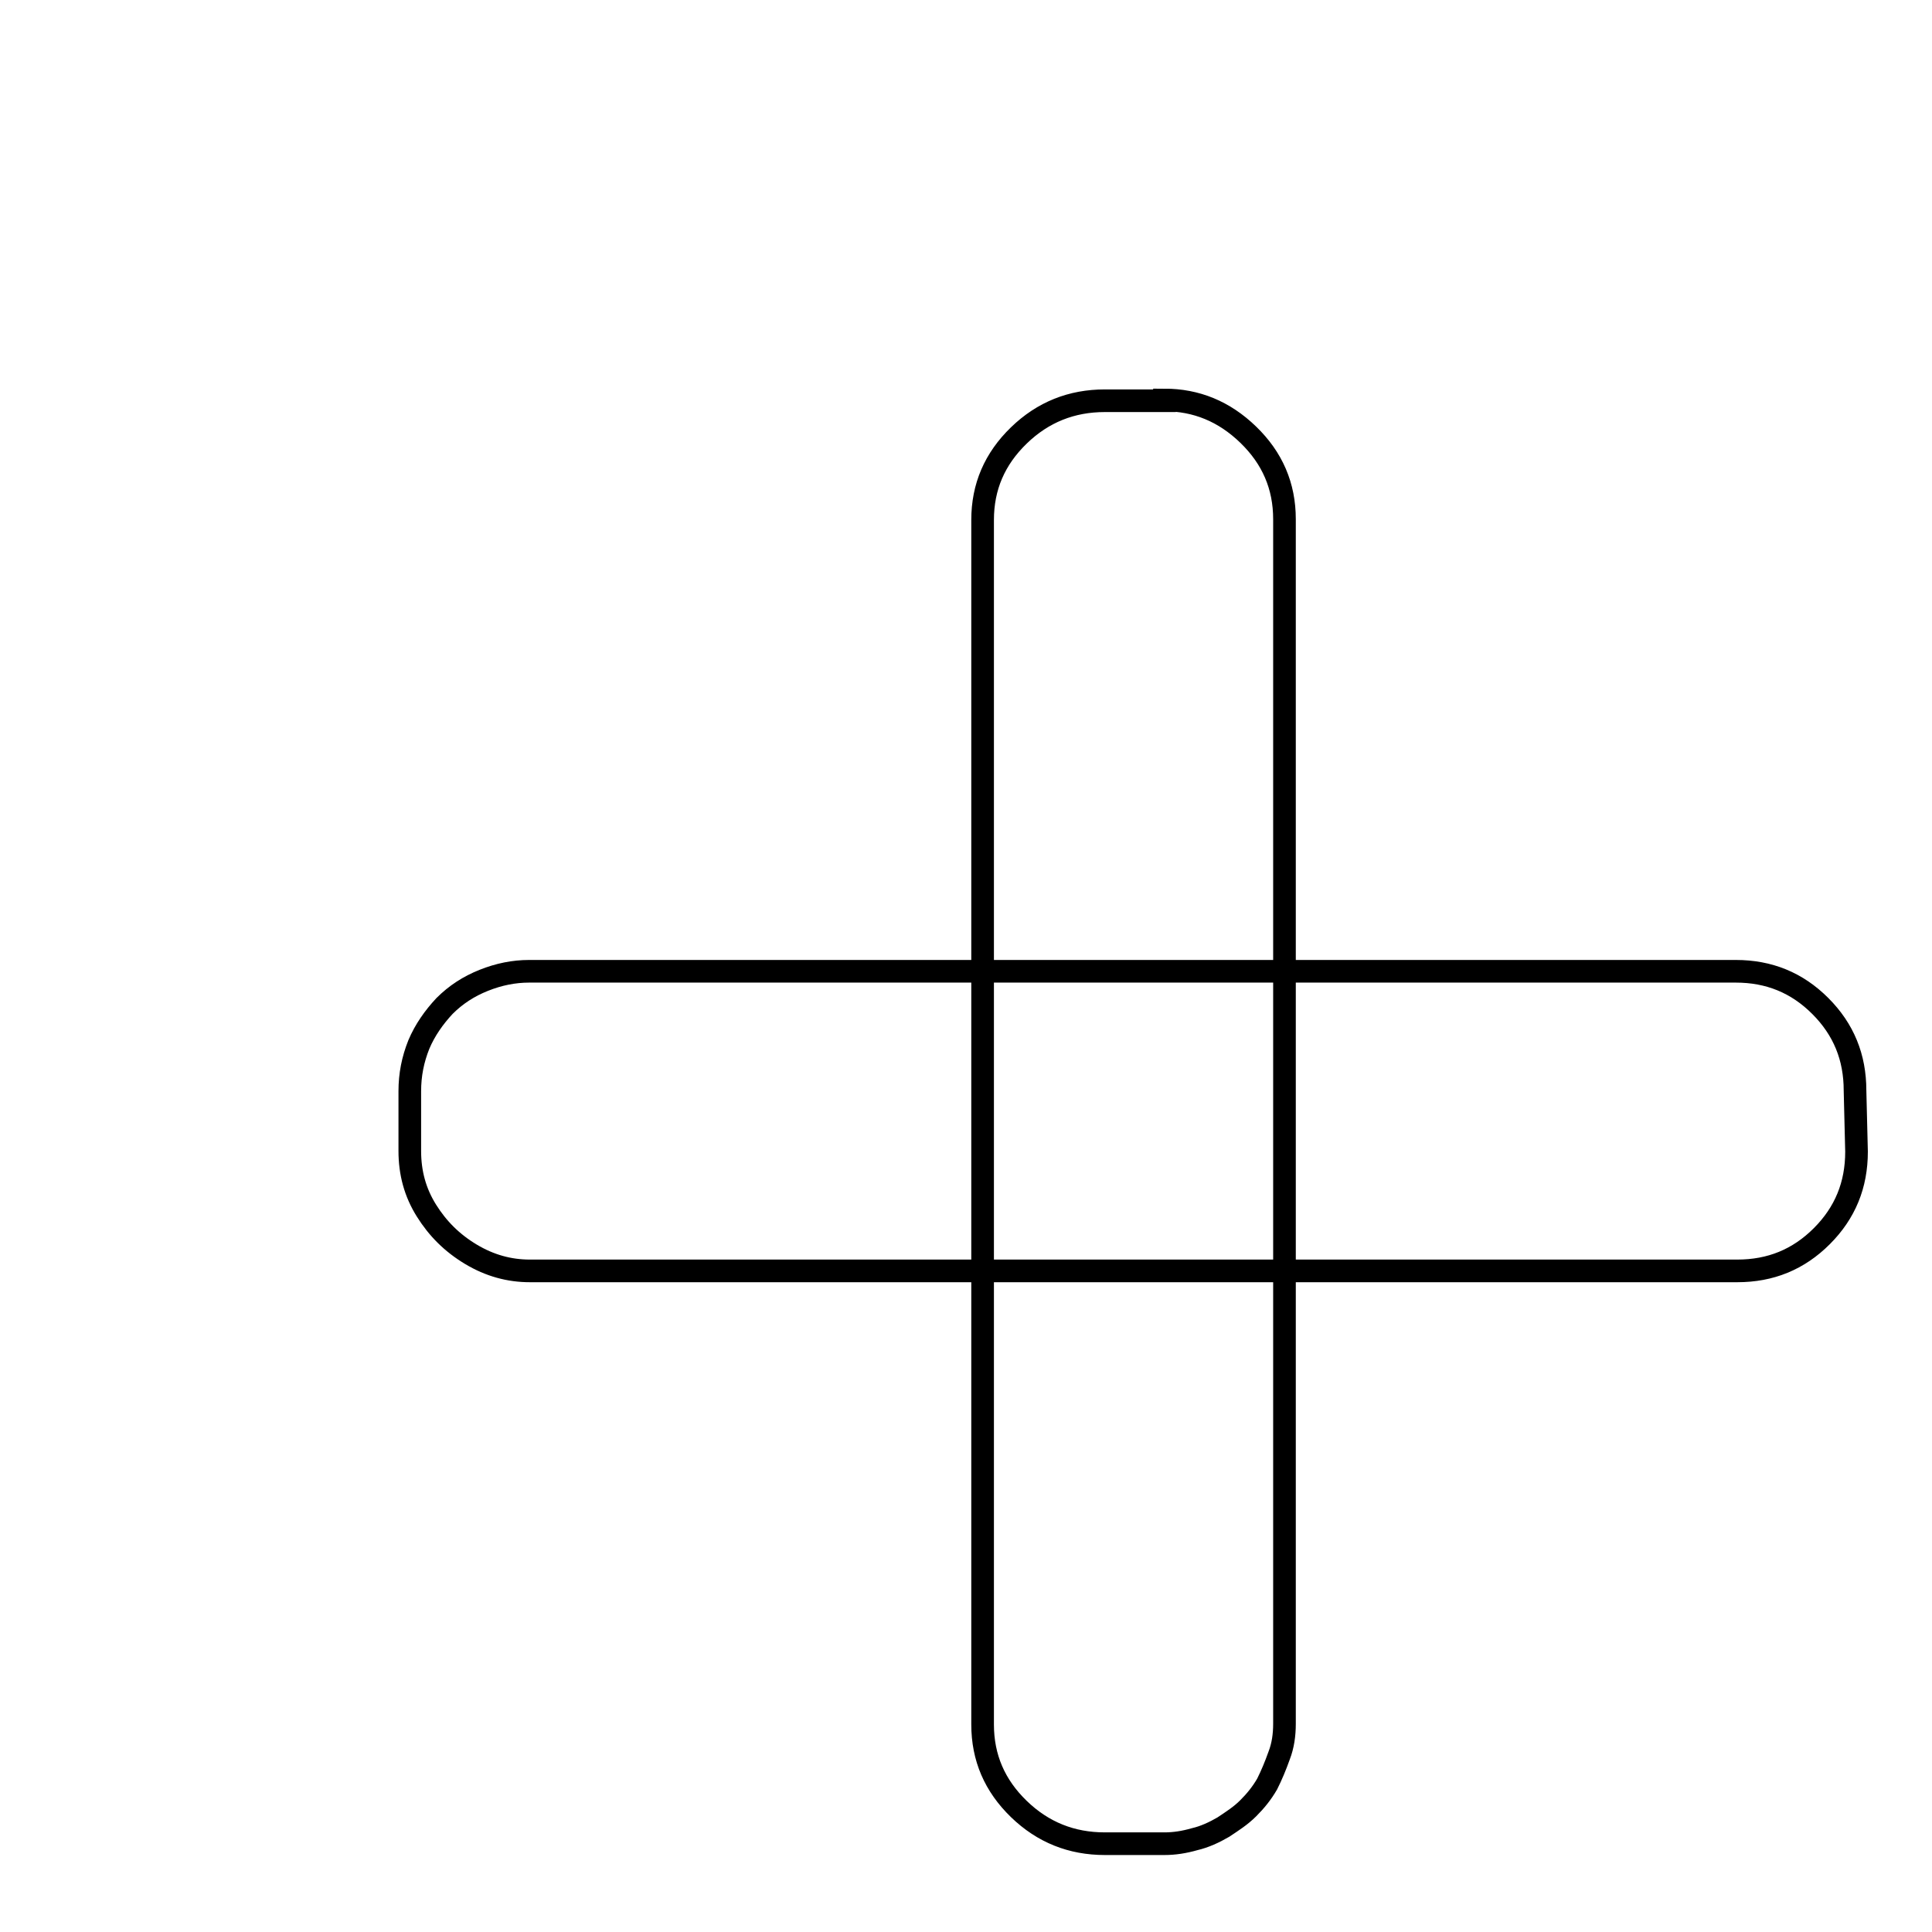 <?xml version="1.0" encoding="utf-8"?>
<!-- Svg Vector Icons : http://www.onlinewebfonts.com/icon -->
<!DOCTYPE svg PUBLIC "-//W3C//DTD SVG 1.1//EN" "http://www.w3.org/Graphics/SVG/1.1/DTD/svg11.dtd">
<svg version="1.1" xmlns="http://www.w3.org/2000/svg" xmlns:xlink="http://www.w3.org/1999/xlink" x="0px" y="0px" viewBox="0 0 256 256" enable-background="new 0 0 256 256" xml:space="preserve">
<g><g><path stroke-width="3" fill-opacity="0" stroke="#000000"  d="M10,11.6L10,11.6L10,11.6z M246,152.6c0,4.4-1.5,8.1-4.6,11.2c-3.1,3.1-6.8,4.6-11.2,4.6H70.2c-2.7,0-5.3-0.7-7.8-2.2c-2.5-1.5-4.4-3.4-5.9-5.8c-1.5-2.4-2.2-5-2.2-7.9v-7.9c0-2.2,0.4-4.2,1.2-6.2c0.8-1.9,2-3.6,3.4-5.1c1.5-1.5,3.2-2.6,5.2-3.4c2-0.8,4-1.2,6-1.2h159.9c4.4,0,8.1,1.5,11.2,4.6c3.1,3.1,4.6,6.8,4.6,11.2L246,152.6L246,152.6z M154.3,53c4.2,0,7.9,1.5,11.1,4.6s4.8,6.8,4.8,11.2v159.6c0,1.5-0.2,2.9-0.7,4.2c-0.5,1.4-1,2.6-1.6,3.8c-0.7,1.2-1.5,2.2-2.5,3.2s-2.1,1.7-3.3,2.5c-1.2,0.7-2.5,1.3-3.8,1.6c-1.4,0.4-2.7,0.6-4,0.6h-7.9c-4.4,0-8.2-1.5-11.4-4.6c-3.2-3.1-4.8-6.8-4.8-11.2V68.9c0-4.4,1.6-8.1,4.8-11.2s7-4.6,11.4-4.6H154.3L154.3,53z"/></g></g>
</svg>